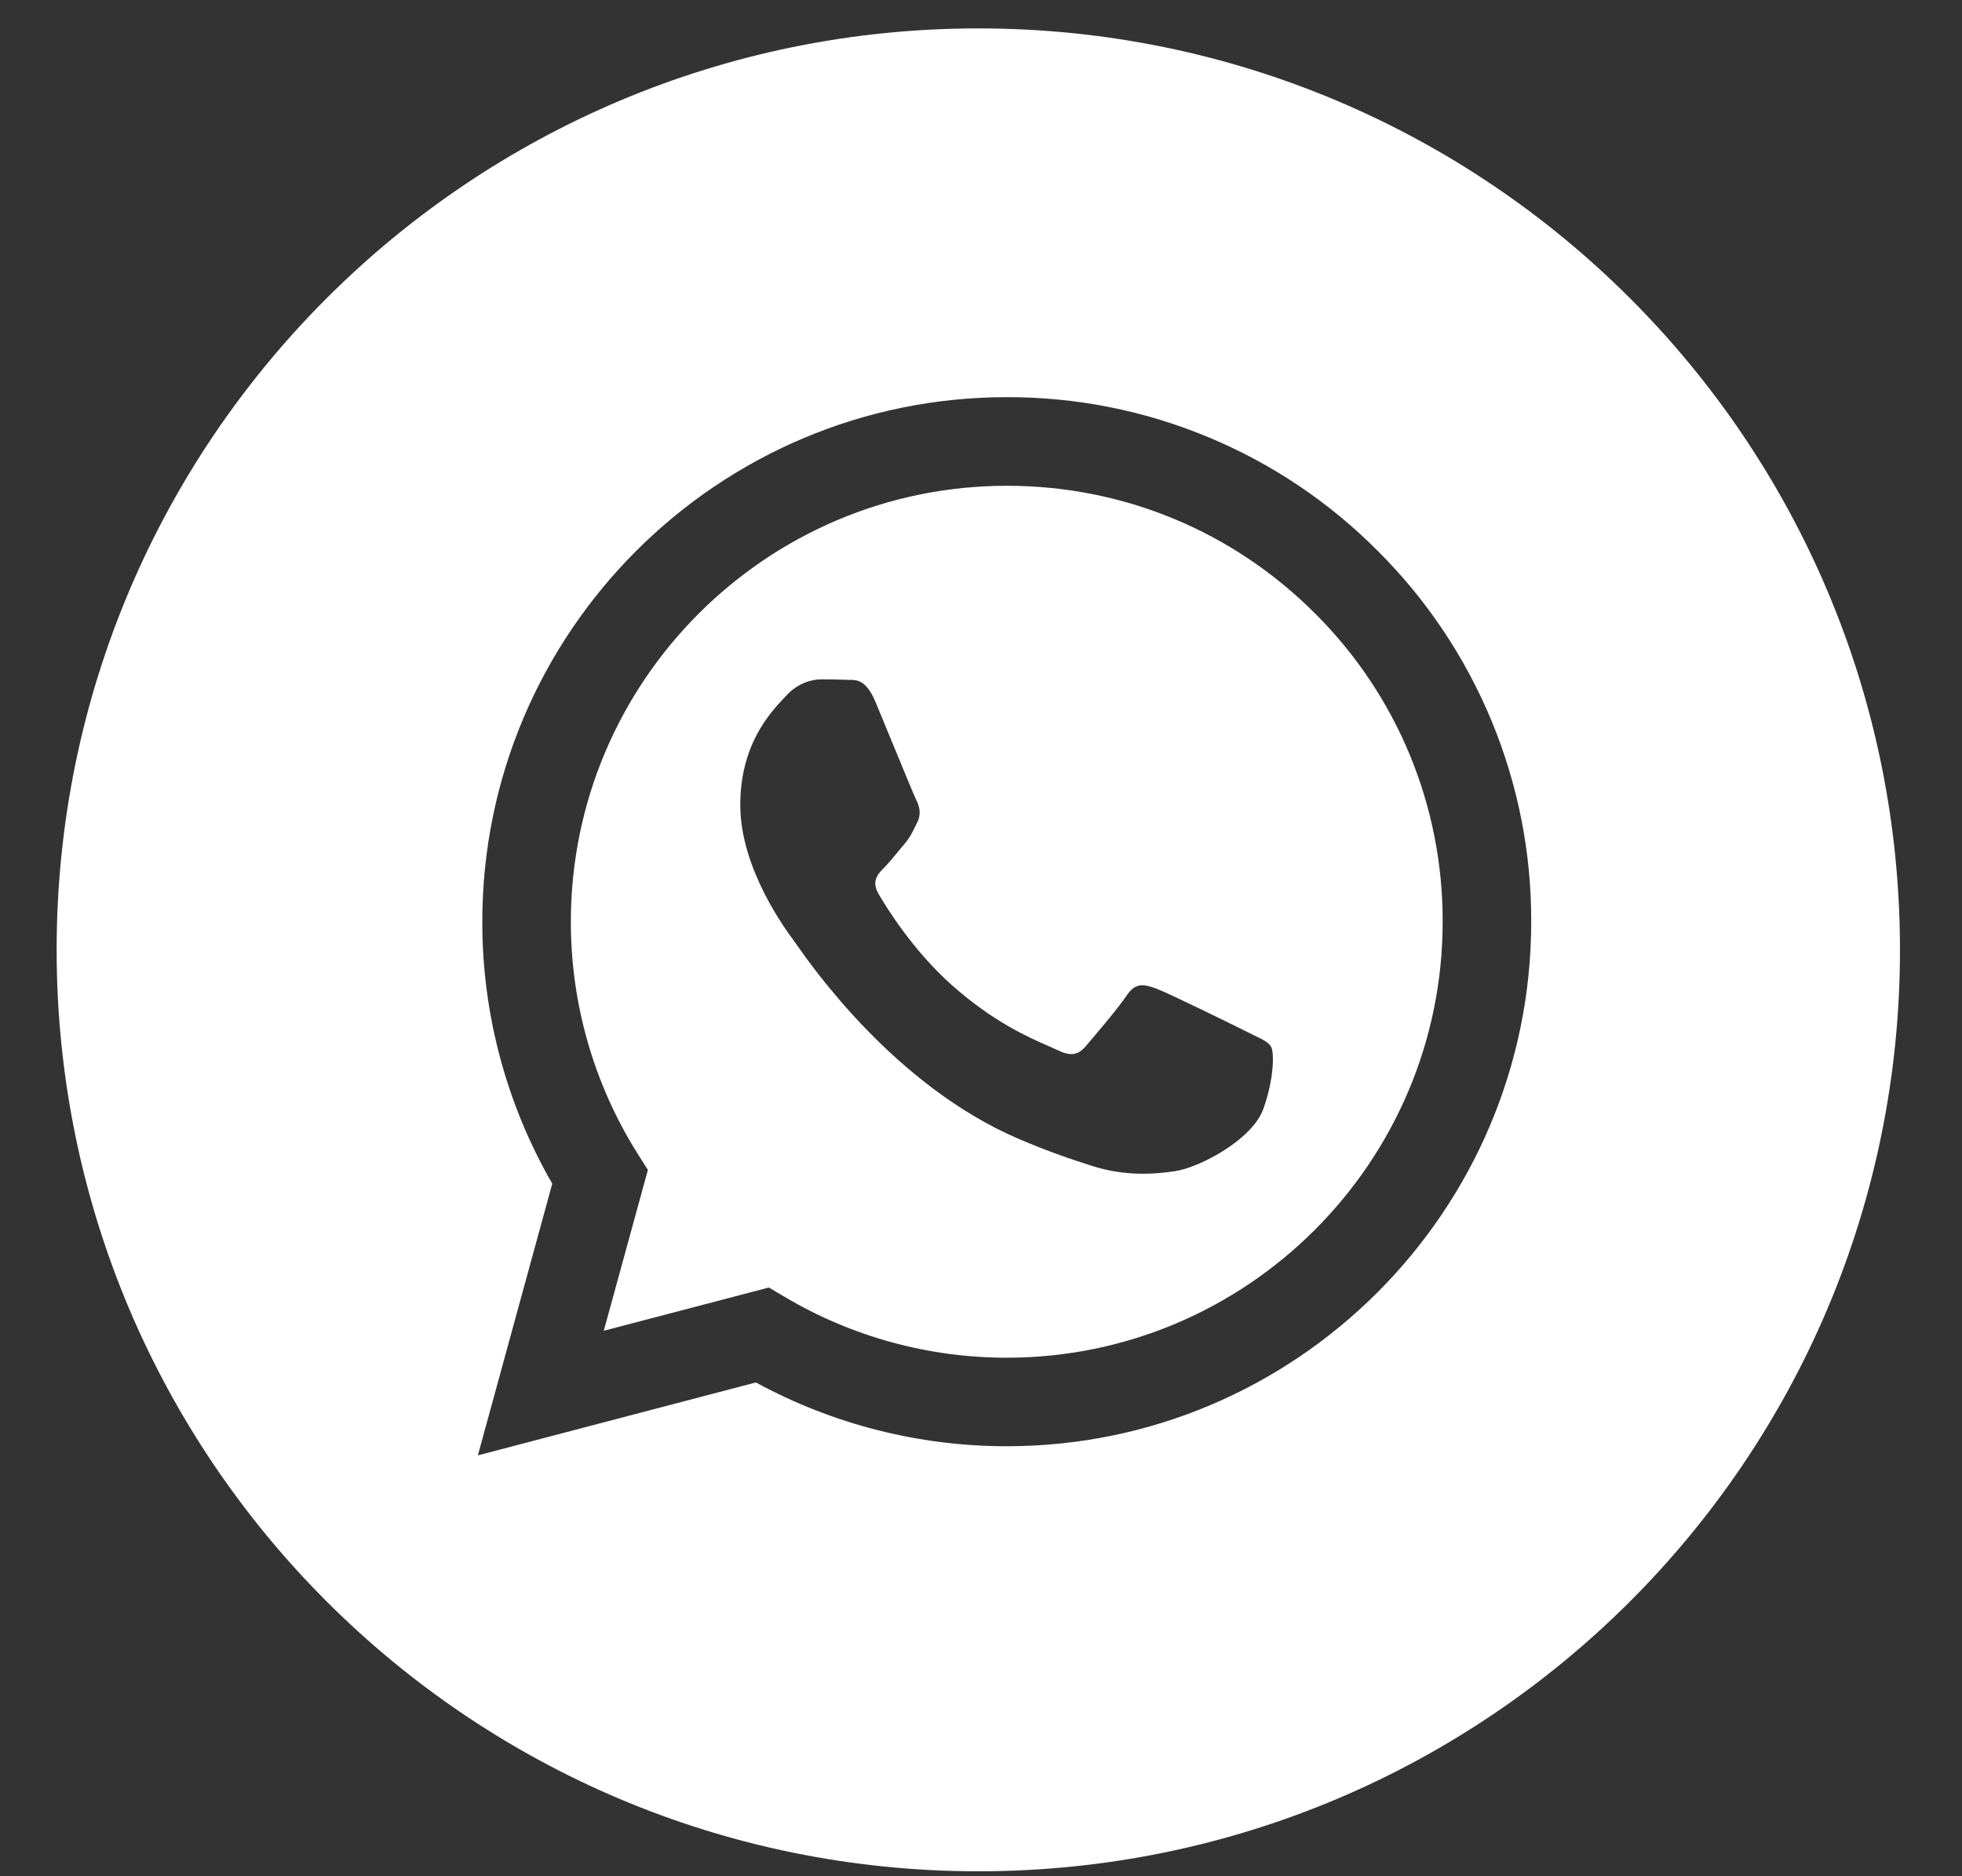 <?xml version="1.0" encoding="UTF-8"?> <svg xmlns="http://www.w3.org/2000/svg" width="23" height="22" viewBox="0 0 23 22" fill="none"><rect x="0" y="0" width="23" height="22" fill="#333333" stroke="none"/><path fill-rule="evenodd" clip-rule="evenodd" d="M11.469 21.942C17.436 21.942 22.273 17.105 22.273 11.138C22.273 5.17 17.436 0.333 11.469 0.333C5.501 0.333 0.664 5.17 0.664 11.138C0.664 17.105 5.501 21.942 11.469 21.942ZM13.555 11.592C13.696 11.644 14.451 12.015 14.605 12.092H14.605C14.635 12.107 14.663 12.121 14.689 12.134C14.797 12.185 14.869 12.22 14.9 12.272C14.938 12.336 14.938 12.643 14.81 13.002C14.682 13.361 14.068 13.689 13.773 13.733C13.508 13.773 13.173 13.789 12.805 13.672C12.582 13.601 12.297 13.507 11.93 13.349C10.492 12.728 9.52 11.336 9.333 11.068C9.32 11.049 9.311 11.036 9.305 11.029L9.304 11.027C9.223 10.918 8.678 10.192 8.678 9.44C8.678 8.731 9.027 8.36 9.187 8.189C9.197 8.178 9.207 8.168 9.216 8.158C9.357 8.004 9.523 7.966 9.625 7.966C9.728 7.966 9.83 7.967 9.92 7.971C9.931 7.972 9.943 7.972 9.955 7.972C10.044 7.971 10.156 7.971 10.265 8.235C10.31 8.342 10.376 8.503 10.445 8.671C10.575 8.986 10.714 9.325 10.739 9.376C10.778 9.453 10.804 9.542 10.752 9.644C10.744 9.66 10.737 9.675 10.73 9.689C10.692 9.767 10.664 9.825 10.598 9.901C10.572 9.932 10.544 9.965 10.517 9.999C10.465 10.062 10.413 10.125 10.368 10.17C10.291 10.247 10.211 10.33 10.3 10.483C10.39 10.638 10.699 11.141 11.155 11.548C11.644 11.984 12.069 12.169 12.286 12.263C12.33 12.282 12.365 12.298 12.391 12.31C12.544 12.387 12.634 12.375 12.724 12.272C12.813 12.169 13.107 11.823 13.21 11.67C13.312 11.516 13.415 11.541 13.555 11.592ZM11.8 15.92H11.802C14.619 15.92 16.911 13.627 16.912 10.809C16.914 10.138 16.783 9.472 16.527 8.852C16.27 8.231 15.893 7.668 15.417 7.194C14.452 6.228 13.169 5.696 11.804 5.696C8.985 5.696 6.693 7.988 6.692 10.806C6.691 11.768 6.961 12.71 7.473 13.525L7.595 13.718L7.078 15.604L9.013 15.097L9.199 15.207C9.986 15.674 10.885 15.92 11.8 15.92ZM14.157 5.123C14.904 5.432 15.582 5.887 16.151 6.46C16.724 7.03 17.177 7.708 17.486 8.455C17.795 9.201 17.953 10.002 17.95 10.81C17.949 14.2 15.191 16.958 11.802 16.958H11.8C10.773 16.958 9.763 16.701 8.861 16.21L5.602 17.065L6.474 13.879C5.935 12.944 5.652 11.884 5.654 10.805C5.655 7.415 8.414 4.657 11.802 4.657C12.61 4.655 13.411 4.813 14.157 5.123Z" fill="white"></path></svg> 